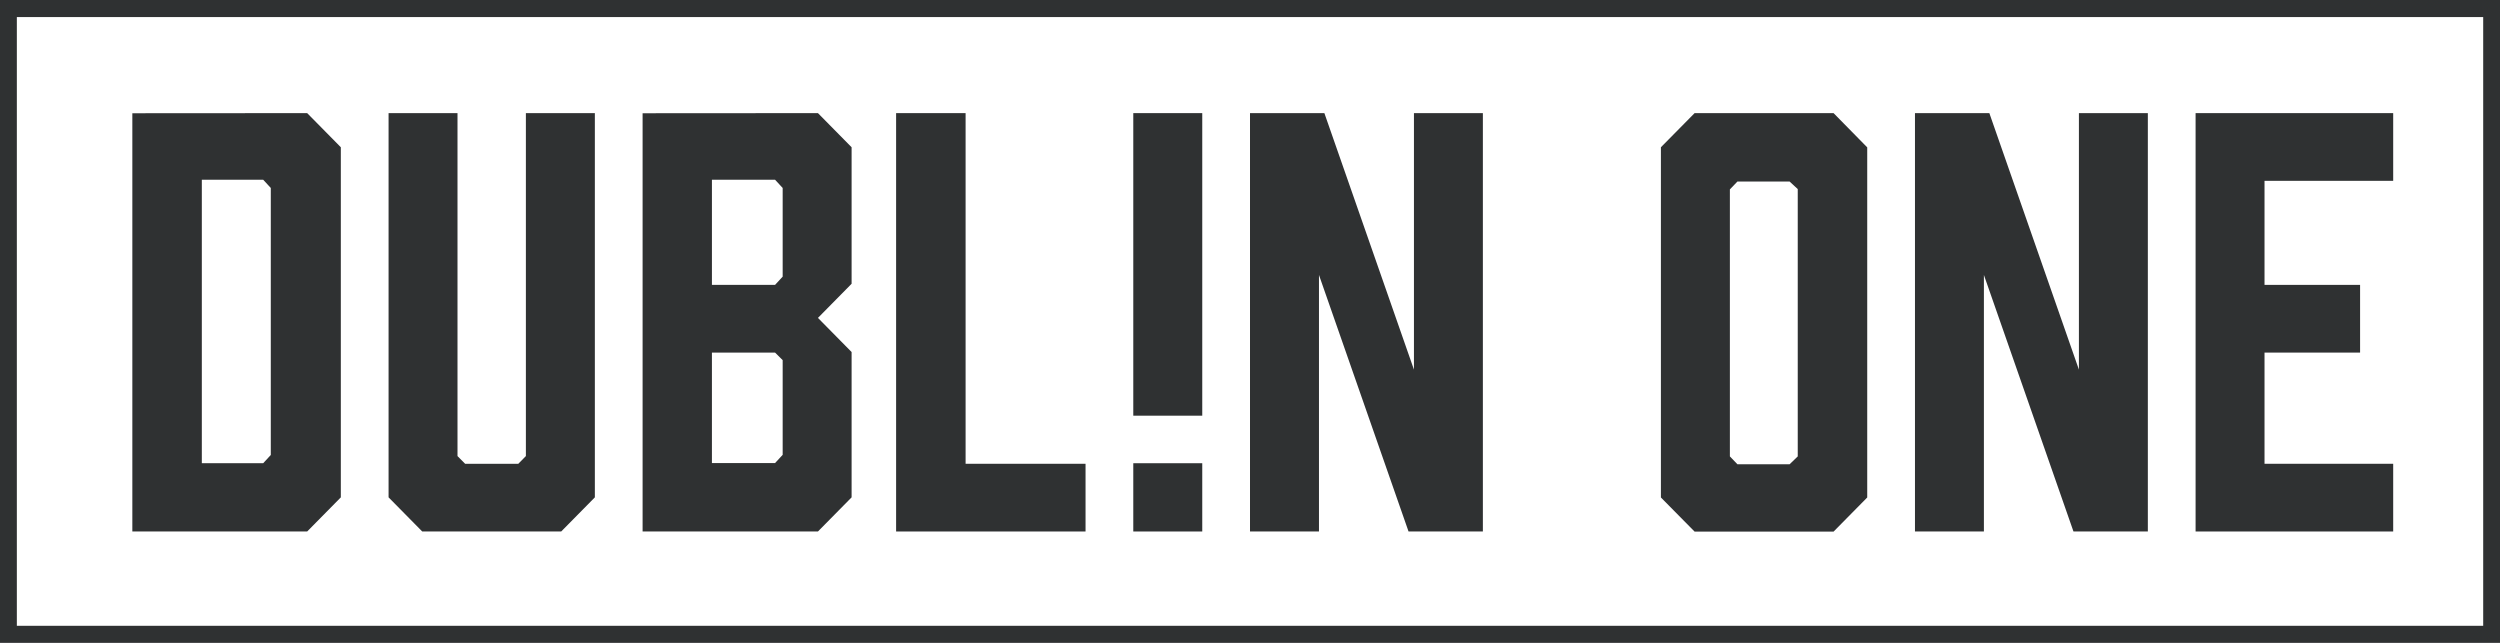 <svg xmlns="http://www.w3.org/2000/svg" id="Layer_1" data-name="Layer 1" viewBox="0 0 633.6 162.93"><defs><style>.cls-1{fill:#2f3132;}</style></defs><path class="cls-1" d="M4.27,4.33H629.34V158.61H4.27ZM0,162.93H633.6V0H0Z"></path><path class="cls-1" d="M66.7,117.4l1.93-2.09V47.64L66.7,45.55H51.15V117.4ZM77.85,28.67l8.53,8.65v88.73l-8.53,8.65H33.54v-106Z"></path><polygon class="cls-1" points="150.76 126.05 142.23 134.7 107.01 134.7 98.48 126.05 98.48 28.67 115.95 28.67 115.95 115.59 117.88 117.54 131.36 117.54 133.28 115.59 133.28 28.67 150.76 28.67 150.76 126.05"></polygon><path class="cls-1" d="M196.43,89.36h-16v28h16l1.93-2.09v-24Zm0-17.16,1.93-2.09V47.64l-1.93-2.09h-16V72.2ZM207.3,28.67l8.53,8.65v34.6l-8.53,8.65,8.53,8.65v36.83l-8.53,8.65H162.86v-106Z"></path><polygon class="cls-1" points="275.12 134.7 227.11 134.7 227.11 28.67 244.72 28.67 244.72 117.54 275.12 117.54 275.12 134.7"></polygon><rect class="cls-1" x="287.22" y="117.4" width="17.48" height="17.3"></rect><rect class="cls-1" x="287.22" y="28.67" width="17.48" height="76.68"></rect><polygon class="cls-1" points="316.8 134.7 316.8 28.67 335.65 28.67 358.35 93.68 358.35 28.67 375.82 28.67 375.82 134.7 356.98 134.7 334.28 69.69 334.28 134.7 316.8 134.7"></polygon><path class="cls-1" d="M453.55,46H440.34l-1.92,2v67.67l1.92,2h13.21l2.07-2V47.92Zm19.68-8.65v88.73l-8.53,8.65H429.48l-8.54-8.65V37.32l8.54-8.65H464.7Z"></path><polygon class="cls-1" points="485.33 134.7 485.33 28.67 504.18 28.67 526.88 93.68 526.88 28.67 544.35 28.67 544.35 134.7 525.5 134.7 502.8 69.69 502.8 134.7 485.33 134.7"></polygon><polygon class="cls-1" points="556.45 134.7 556.45 28.67 606.53 28.67 606.53 45.83 573.92 45.83 573.92 72.2 598.14 72.2 598.14 89.36 573.92 89.36 573.92 117.54 606.53 117.54 606.53 134.7 556.45 134.7"></polygon></svg>